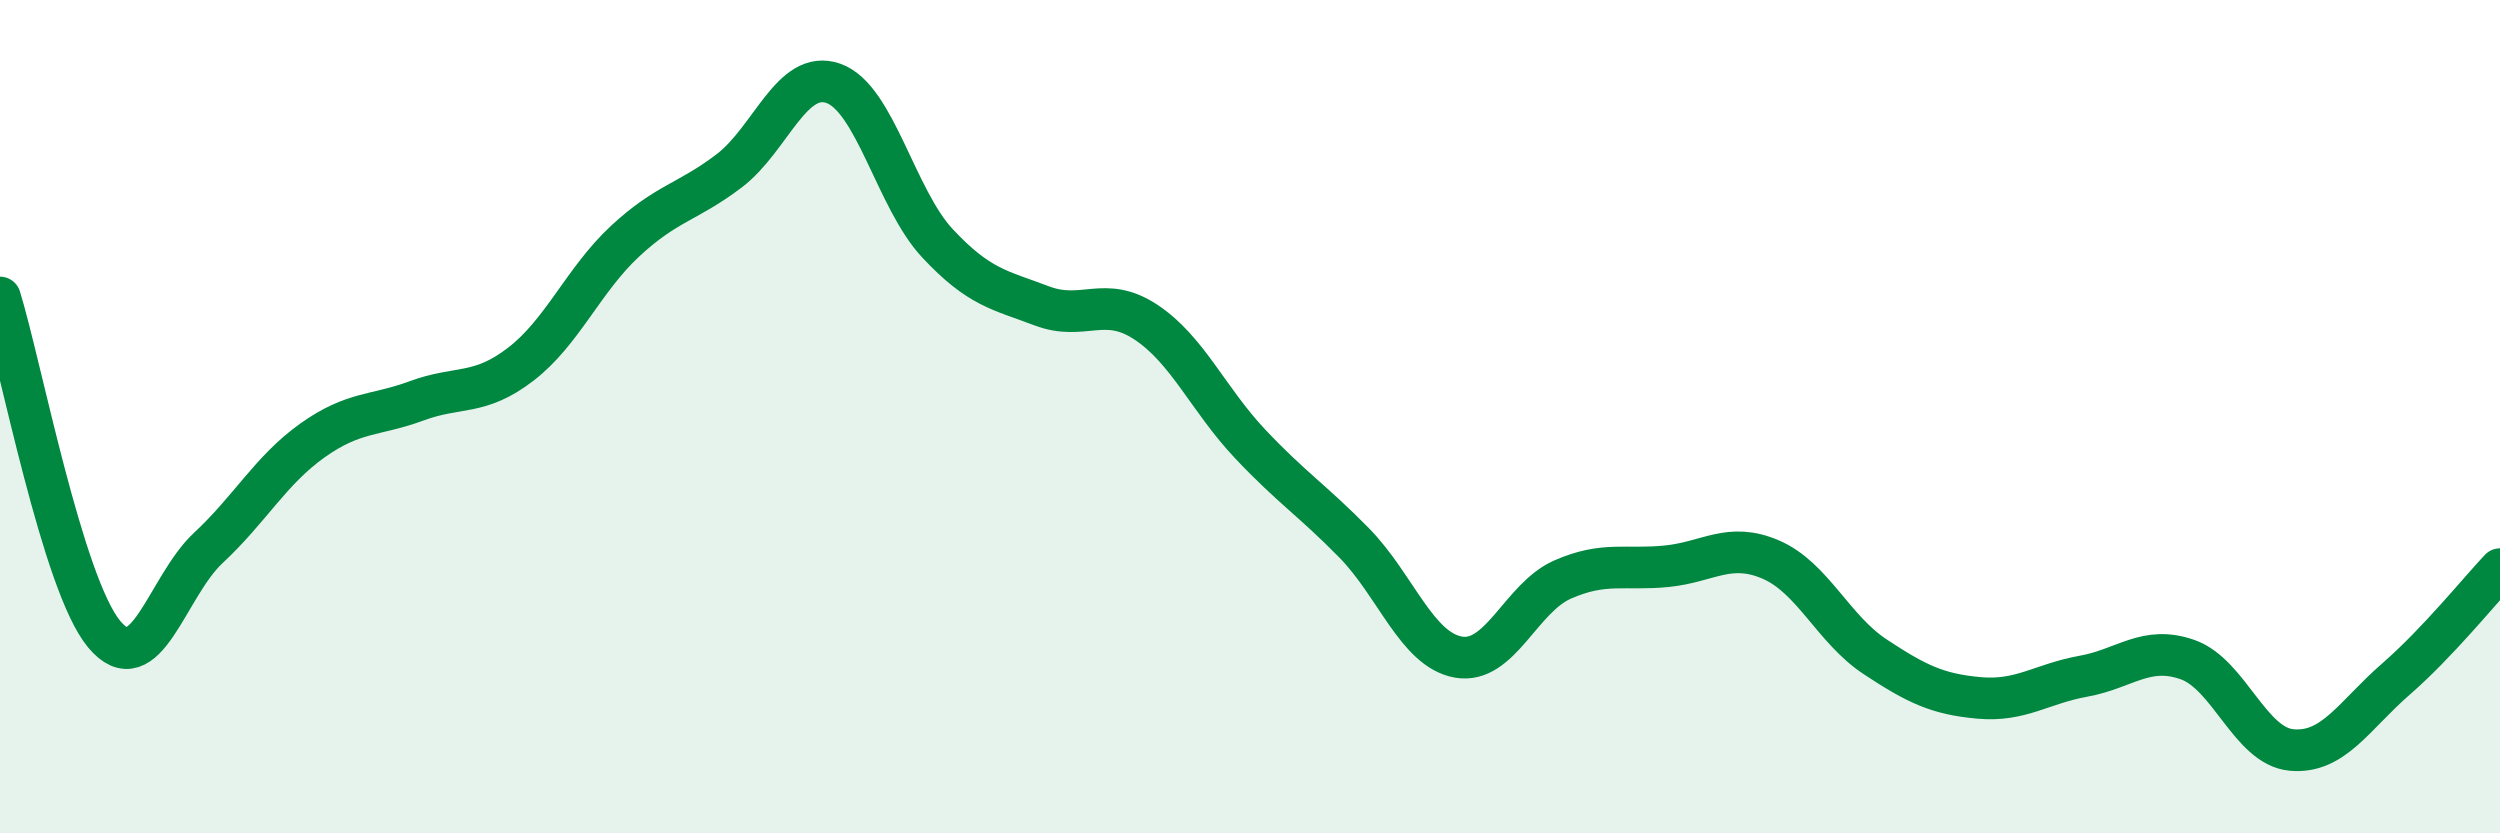 
    <svg width="60" height="20" viewBox="0 0 60 20" xmlns="http://www.w3.org/2000/svg">
      <path
        d="M 0,7.14 C 0.5,8.76 1.5,14.02 2.5,15.22 C 3.5,16.42 4,14.08 5,13.15 C 6,12.22 6.5,11.28 7.5,10.57 C 8.5,9.86 9,9.99 10,9.62 C 11,9.25 11.5,9.51 12.5,8.74 C 13.5,7.97 14,6.72 15,5.79 C 16,4.86 16.5,4.86 17.5,4.1 C 18.5,3.34 19,1.65 20,2 C 21,2.35 21.5,4.77 22.5,5.84 C 23.5,6.91 24,6.96 25,7.34 C 26,7.72 26.5,7.07 27.5,7.73 C 28.5,8.39 29,9.59 30,10.65 C 31,11.71 31.5,12.01 32.5,13.03 C 33.5,14.05 34,15.59 35,15.77 C 36,15.95 36.5,14.35 37.5,13.91 C 38.5,13.47 39,13.69 40,13.59 C 41,13.49 41.5,13 42.5,13.43 C 43.5,13.86 44,15.1 45,15.76 C 46,16.42 46.5,16.66 47.5,16.75 C 48.5,16.84 49,16.41 50,16.23 C 51,16.05 51.5,15.48 52.5,15.83 C 53.5,16.18 54,17.91 55,18 C 56,18.09 56.5,17.17 57.5,16.3 C 58.5,15.43 59.5,14.19 60,13.66L60 20L0 20Z"
        fill="#008740"
        opacity="0.1"
        stroke-linecap="round"
        stroke-linejoin="round"
      />
      <path
        d="M 0,7.14 C 0.5,8.76 1.5,14.02 2.5,15.22 C 3.5,16.42 4,14.08 5,13.15 C 6,12.22 6.5,11.28 7.5,10.57 C 8.5,9.86 9,9.99 10,9.62 C 11,9.25 11.5,9.51 12.5,8.74 C 13.5,7.97 14,6.72 15,5.79 C 16,4.86 16.5,4.86 17.5,4.1 C 18.5,3.34 19,1.65 20,2 C 21,2.35 21.5,4.77 22.5,5.84 C 23.5,6.91 24,6.96 25,7.34 C 26,7.72 26.5,7.07 27.5,7.73 C 28.5,8.39 29,9.59 30,10.65 C 31,11.71 31.5,12.01 32.5,13.03 C 33.5,14.05 34,15.59 35,15.77 C 36,15.95 36.5,14.35 37.5,13.91 C 38.5,13.47 39,13.69 40,13.59 C 41,13.49 41.5,13 42.5,13.43 C 43.5,13.86 44,15.1 45,15.76 C 46,16.42 46.5,16.66 47.5,16.75 C 48.5,16.84 49,16.41 50,16.23 C 51,16.05 51.5,15.48 52.5,15.83 C 53.5,16.18 54,17.91 55,18 C 56,18.09 56.5,17.17 57.5,16.3 C 58.5,15.43 59.5,14.19 60,13.66"
        stroke="#008740"
        stroke-width="1"
        fill="none"
        stroke-linecap="round"
        stroke-linejoin="round"
      />
    </svg>
  
